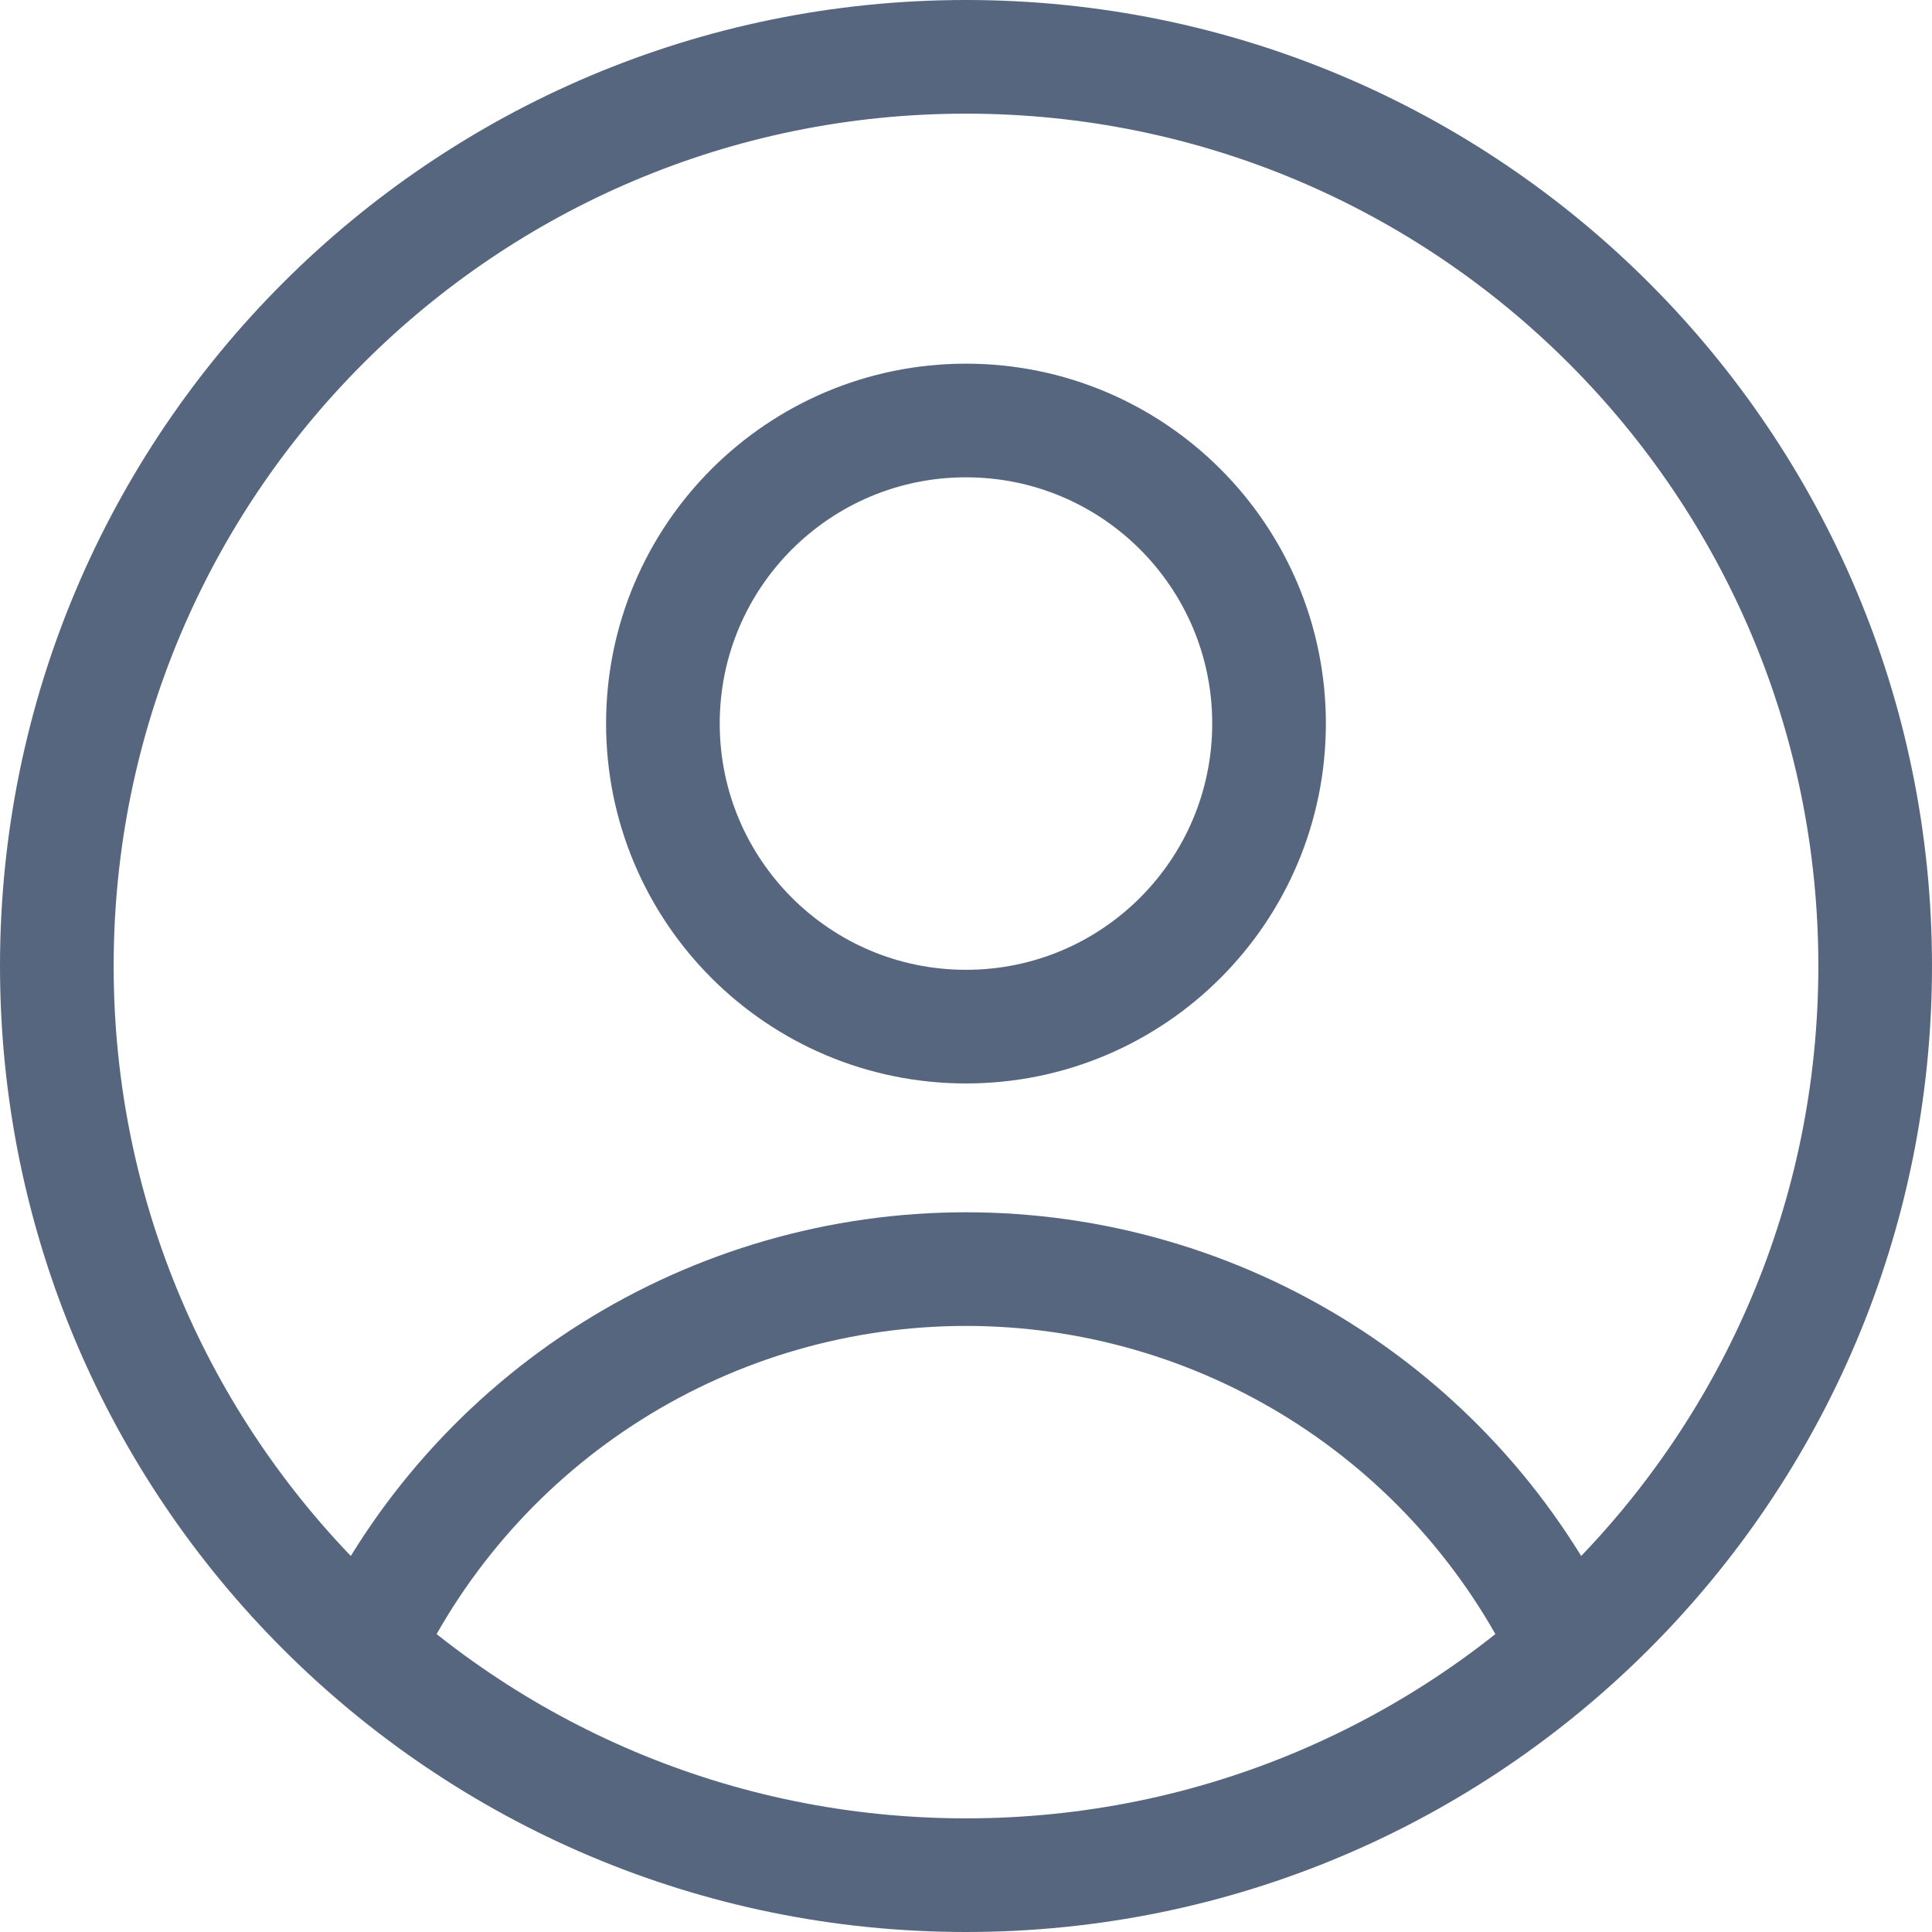 <svg width="34" height="34" viewBox="0 0 34 34" fill="none" xmlns="http://www.w3.org/2000/svg">
<path d="M17 18.067C19.945 18.067 22.333 15.679 22.333 12.733C22.333 9.788 19.945 7.4 17 7.4C14.054 7.4 11.666 9.788 11.666 12.733C11.666 15.679 14.054 18.067 17 18.067Z" stroke="#57667F" stroke-width="2" stroke-linecap="round" stroke-linejoin="round"/>
<path d="M27.566 28.991C26.612 26.998 25.114 25.315 23.244 24.137C21.375 22.959 19.21 22.334 17 22.334C14.79 22.334 12.625 22.959 10.756 24.137C8.886 25.315 7.388 26.998 6.434 28.991" stroke="#57667F" stroke-width="2" stroke-linecap="round" stroke-linejoin="round"/>
<path d="M17 33C25.837 33 33 25.837 33 17C33 8.163 25.837 1 17 1C8.163 1 1 8.163 1 17C1 25.837 8.163 33 17 33Z" stroke="#57667F" stroke-width="2" stroke-linecap="round" stroke-linejoin="round"/>
</svg>
